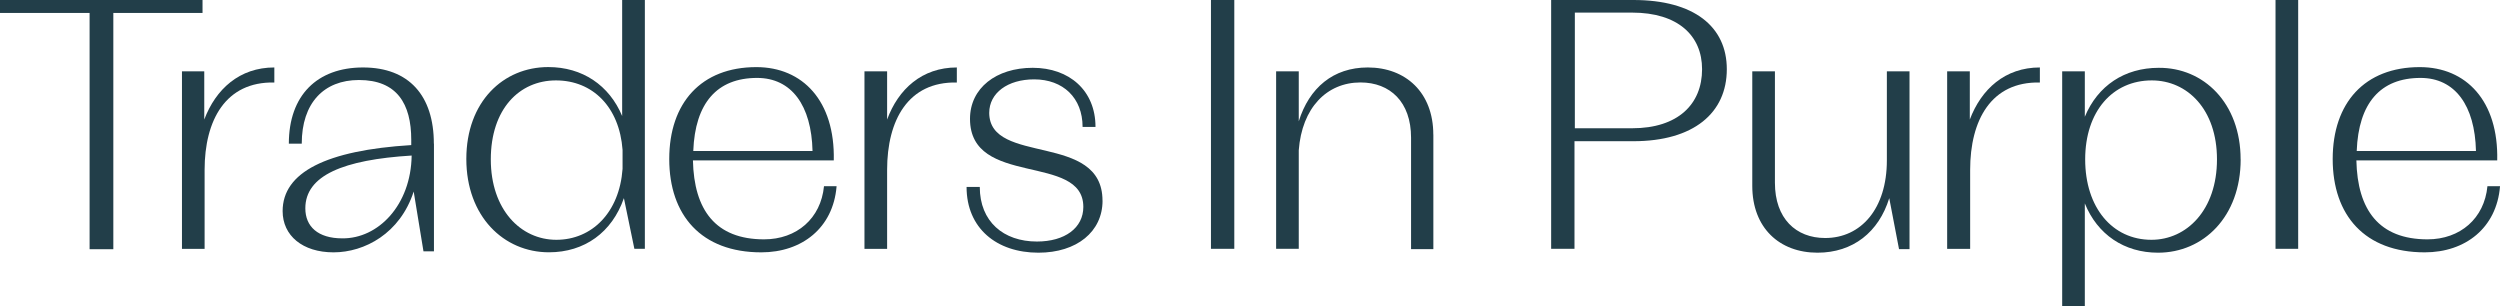 <svg width="196" height="24" viewBox="0 0 196 24" fill="none" xmlns="http://www.w3.org/2000/svg">
<g clip-path="url(#clip0_800_2771)">
<path d="M0 0V1.015H7.024V19.538H8.885V1.015H15.878V0H0Z" fill="#223E49"/>
<path d="M21.508 5.289V6.468C17.684 6.386 16.041 9.427 16.041 13.319V19.51H14.266V5.59H16.014V9.372C16.917 6.987 18.774 5.289 21.508 5.289Z" fill="#223E49"/>
<path d="M32.274 12.195C26.916 12.523 23.938 13.756 23.938 16.333C23.938 17.758 24.923 18.687 26.834 18.687C29.649 18.718 32.219 16.083 32.274 12.195ZM34.022 11.262V19.702H33.2L32.433 15.017C31.37 18.304 28.582 19.784 26.149 19.784C23.716 19.784 22.158 18.468 22.158 16.551C22.158 13.51 25.573 11.785 32.242 11.375V10.961C32.242 8.139 31.121 6.273 28.142 6.273C25.382 6.273 23.657 8.084 23.657 11.262H22.645C22.645 7.479 24.86 5.289 28.466 5.289C32.071 5.289 34.014 7.51 34.014 11.262" fill="#223E49"/>
<path d="M48.809 13.234V11.754C48.563 8.381 46.461 6.304 43.587 6.304C40.714 6.304 38.479 8.549 38.479 12.496C38.479 16.442 40.827 18.8 43.615 18.8C46.402 18.8 48.563 16.665 48.809 13.238M50.557 0V19.507H49.735L48.914 15.533C47.983 18.219 45.826 19.78 43.038 19.78C39.484 19.78 36.56 16.958 36.56 12.464C36.56 7.971 39.456 5.258 42.984 5.258C45.663 5.258 47.765 6.683 48.777 9.096V0H50.553H50.557Z" fill="#223E49"/>
<path d="M54.357 11.836H63.702C63.62 8.271 62.062 6.109 59.356 6.109C56.214 6.109 54.493 8.08 54.353 11.836M65.586 14.631C65.314 17.863 62.88 19.784 59.683 19.784C54.984 19.784 52.469 16.879 52.469 12.468C52.469 8.057 54.98 5.262 59.298 5.262C62.934 5.262 65.473 7.92 65.368 12.573H54.326C54.408 16.465 56.101 18.765 59.901 18.765C62.471 18.765 64.356 17.121 64.601 14.599H65.586V14.627V14.631Z" fill="#223E49"/>
<path d="M75.016 5.289V6.468C71.193 6.386 69.55 9.427 69.55 13.319V19.51H67.774V5.59H69.55V9.372C70.426 6.987 72.283 5.289 75.016 5.289Z" fill="#223E49"/>
<path d="M86.44 15.728C86.44 18.167 84.419 19.811 81.409 19.811C78.131 19.811 75.779 17.89 75.779 14.658H76.815C76.815 17.371 78.672 18.936 81.296 18.936C83.485 18.936 84.933 17.867 84.933 16.223C84.933 11.976 76.048 14.716 76.048 9.318C76.048 6.905 78.1 5.316 80.966 5.316C83.831 5.316 85.887 7.096 85.887 9.95H84.875C84.875 7.674 83.344 6.222 81.078 6.222C79.003 6.222 77.555 7.288 77.555 8.853C77.582 12.991 86.436 10.333 86.436 15.732" fill="#223E49"/>
<path d="M96.769 0H94.939V19.507H96.769V0Z" fill="#223E49"/>
<path d="M112.375 10.547V19.534H110.627V10.793C110.627 7.994 108.987 6.464 106.663 6.464C104.011 6.464 102.072 8.463 101.823 11.781V19.506H100.048V5.59H101.823V9.509C102.645 6.878 104.529 5.289 107.235 5.289C110.214 5.289 112.371 7.26 112.371 10.551" fill="#223E49"/>
<path d="M133.443 5.426C133.443 2.795 131.558 0.988 127.953 0.988H123.468V10.056H127.953C131.558 10.056 133.443 8.167 133.443 5.426ZM135.382 5.426C135.382 8.85 132.785 11.071 128.058 11.071H123.44V19.507H121.61V0H128.058C132.812 0 135.382 2.085 135.382 5.426Z" fill="#223E49"/>
<path d="M149.706 5.59V19.534H148.884L148.117 15.537C147.296 18.195 145.275 19.811 142.491 19.811C139.513 19.811 137.379 17.867 137.379 14.576V5.59H139.154V14.33C139.154 17.129 140.797 18.66 143.091 18.66C145.91 18.66 147.93 16.356 147.93 12.578V5.59H149.706Z" fill="#223E49"/>
<path d="M159.926 5.289V6.468C156.099 6.386 154.46 9.427 154.46 13.319V19.51H152.657V5.59H154.433V9.372C155.336 6.987 157.193 5.289 159.926 5.289Z" fill="#223E49"/>
<path d="M173.811 12.495C173.811 8.576 171.49 6.304 168.699 6.304C165.638 6.304 163.478 8.717 163.478 12.495C163.478 16.274 165.607 18.8 168.671 18.8C171.432 18.8 173.811 16.47 173.811 12.495ZM175.668 12.495C175.668 16.989 172.744 19.811 169.189 19.811C166.538 19.811 164.435 18.386 163.45 15.946V24H161.675V5.59H163.45V9.154C164.463 6.714 166.565 5.317 169.244 5.317C172.767 5.289 175.664 8.084 175.664 12.495" fill="#223E49"/>
<path d="M180.177 0H178.401V19.507H180.177V0Z" fill="#223E49"/>
<path d="M184.767 11.836H194.116C194.034 8.271 192.476 6.109 189.77 6.109C186.624 6.109 184.907 8.08 184.767 11.836ZM196 14.631C195.728 17.863 193.294 19.784 190.098 19.784C185.398 19.784 182.883 16.879 182.883 12.468C182.883 8.057 185.394 5.262 189.712 5.262C193.349 5.262 195.891 7.92 195.782 12.573H184.74C184.822 16.465 186.515 18.765 190.316 18.765C192.885 18.765 194.774 17.121 195.015 14.599H196V14.627V14.631Z" fill="#223E49"/>
</g>
<defs>
<clipPath id="clip0_800_2771">
<rect width="196" height="24" fill="white"/>
</clipPath>
</defs>
</svg>
